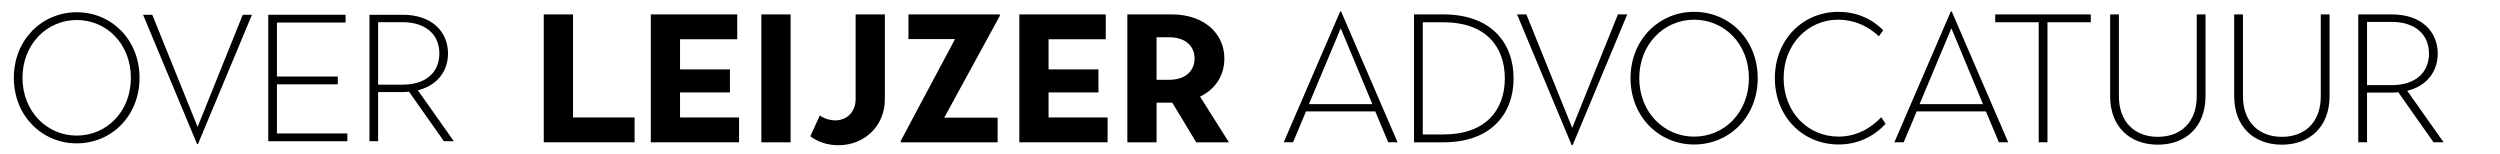 <?xml version="1.0" encoding="utf-8"?>
<!-- Generator: Adobe Illustrator 24.1.3, SVG Export Plug-In . SVG Version: 6.00 Build 0)  -->
<svg version="1.1" id="Laag_1" xmlns="http://www.w3.org/2000/svg" xmlns:xlink="http://www.w3.org/1999/xlink" x="0px" y="0px"
	 viewBox="0 0 1029.22 63.49" style="enable-background:new 0 0 1029.22 63.49;" xml:space="preserve">
<g>
	<path d="M223.86,5.93h12.04v42.43h25.35v10.23h-37.39V5.93z"/>
	<path d="M267.93,5.93h35.58v10.23h-23.55v12.41h20.54v9.48h-20.54v10.31h24.3v10.23h-36.33V5.93z"/>
	<path d="M313.44,5.93h12.04v52.66h-12.04V5.93z"/>
	<path d="M333.6,56.1l3.91-8.58c1.81,1.35,4.29,2.03,6.39,2.03c4.51,0,8.35-3.23,8.35-8.73V5.93h12.04v34.9
		c0,11.21-8.58,18.96-19.11,18.96C340.75,59.79,336.61,58.43,333.6,56.1z"/>
	<path d="M370.84,57.98l22.34-41.9H374V5.93h37.61v0.6l-22.87,41.9h21.97v10.16h-39.87V57.98z"/>
	<path d="M419.65,5.93h35.58v10.23h-23.55v12.41h20.54v9.48h-20.54v10.31h24.3v10.23h-36.33L419.65,5.93L419.65,5.93z"/>
	<path d="M464.11,5.93h18.28c13.39,0,21.67,7.9,21.67,18.2c0,6.85-3.61,12.56-10.01,15.65l11.89,18.81h-13.47l-9.85-16.32h-6.47
		v16.32h-12.04L464.11,5.93L464.11,5.93z M481.18,32.86c7.82,0,10.61-4.51,10.61-8.8s-2.86-8.73-10.61-8.73h-5.04v17.53H481.18z"/>
	<path d="M551.74,4.72h0.38l23.24,53.86h-3.84l-5.34-12.71h-28.51l-5.34,12.71h-3.84L551.74,4.72z M564.98,42.86l-13.01-31.22
		l-13.09,31.22H564.98z"/>
	<path d="M582.13,5.93h12.11c19.63,0,28.89,11.74,28.89,26.33s-9.25,26.33-28.89,26.33h-12.11V5.93z M594.24,55.35
		c17.6,0,25.28-10.23,25.28-23.09s-7.67-23.09-25.28-23.09h-8.5v46.19L594.24,55.35L594.24,55.35z"/>
	<path d="M624.55,5.93h3.84l18.88,46.72l18.81-46.72h3.84l-22.49,53.86h-0.38L624.55,5.93z"/>
	<path d="M671.27,32.18c0-15.87,11.74-27.31,26.18-27.31c14.52,0,26.18,11.44,26.18,27.31s-11.66,27.31-26.18,27.31
		C683,59.49,671.27,48.05,671.27,32.18z M720.01,32.18c0-14.07-10.08-24.07-22.57-24.07c-12.34,0-22.57,10.01-22.57,24.07
		c0,14.07,10.23,24.07,22.57,24.07C709.93,56.25,720.01,46.25,720.01,32.18z"/>
	<path d="M730.69,32.18c0-15.87,11.51-27.31,26.18-27.31c7.07,0,13.54,2.63,18.43,7.6l-1.81,2.48c-4.51-4.36-10.46-6.85-16.7-6.85
		c-12.41,0-22.49,10.01-22.49,24.07c0,14.07,10,24.07,22.64,24.07c7.45,0,13.47-3.61,17.53-7.97l1.81,2.71
		c-4.81,5.19-11.36,8.5-19.33,8.5C742.2,59.49,730.69,48.05,730.69,32.18z"/>
	<path d="M803.13,4.72h0.38l23.25,53.86h-3.84l-5.34-12.71h-28.51l-5.34,12.71h-3.84L803.13,4.72z M816.37,42.86l-13.01-31.22
		l-13.09,31.22H816.37z"/>
	<path d="M839.31,9.16h-17.9V5.93h39.34v3.23h-17.83v49.42h-3.61V9.16z"/>
	<path d="M868.72,39.63V5.93h3.61v33.7c0,10.53,6.47,16.7,16.02,16.7c9.63,0,16.02-6.17,16.02-16.7V5.93h3.61v33.7
		c0,12.49-8.05,19.93-19.63,19.93S868.72,52.12,868.72,39.63z"/>
	<path d="M919.79,39.63V5.93h3.61v33.7c0,10.53,6.47,16.7,16.02,16.7c9.63,0,16.02-6.17,16.02-16.7V5.93h3.61v33.7
		c0,12.49-8.05,19.93-19.63,19.93S919.79,52.12,919.79,39.63z"/>
	<path d="M970.87,5.93h13.84c12.34,0,18.88,7.22,18.88,16.1c0,7.22-4.29,13.32-12.56,15.35l14.97,21.2h-4.14l-14.52-20.61
		c-0.83,0.07-1.73,0.15-2.63,0.15h-10.23v20.46h-3.61V5.93z M984.71,35.04c9.48,0,15.27-4.97,15.27-13.01
		c0-7.97-5.87-13.01-15.27-13.01h-10.23v26.03h10.23V35.04z"/>
</g>
<g>
	<path d="M5.7,32.03c0-15.69,11.6-26.99,25.87-26.99c14.35,0,25.87,11.3,25.87,26.99c0,15.69-11.52,26.99-25.87,26.99
		C17.3,59.01,5.7,47.72,5.7,32.03z M53.88,32.03c0-13.9-9.96-23.79-22.31-23.79c-12.19,0-22.31,9.89-22.31,23.79
		c0,13.91,10.11,23.79,22.31,23.79C43.92,55.82,53.88,45.93,53.88,32.03z"/>
	<path d="M58.9,6.08h3.79l18.66,46.17L99.94,6.08h3.79L81.5,59.31h-0.37L58.9,6.08z"/>
	<path d="M110.44,6.08h31.82v3.2h-28.25v22.23h25.05v3.2h-25.05v20.23h28.99v3.2h-32.56V6.08z"/>
	<path d="M152.1,6.08h13.68c12.2,0,18.66,7.14,18.66,15.91c0,7.14-4.24,13.16-12.42,15.17l14.8,20.96h-4.09l-14.35-20.37
		c-0.82,0.07-1.71,0.15-2.6,0.15h-10.11v20.22h-3.57V6.08z M165.78,34.85c9.37,0,15.1-4.91,15.1-12.86c0-7.88-5.8-12.86-15.1-12.86
		h-10.11v25.72H165.78z"/>
</g>
</svg>
